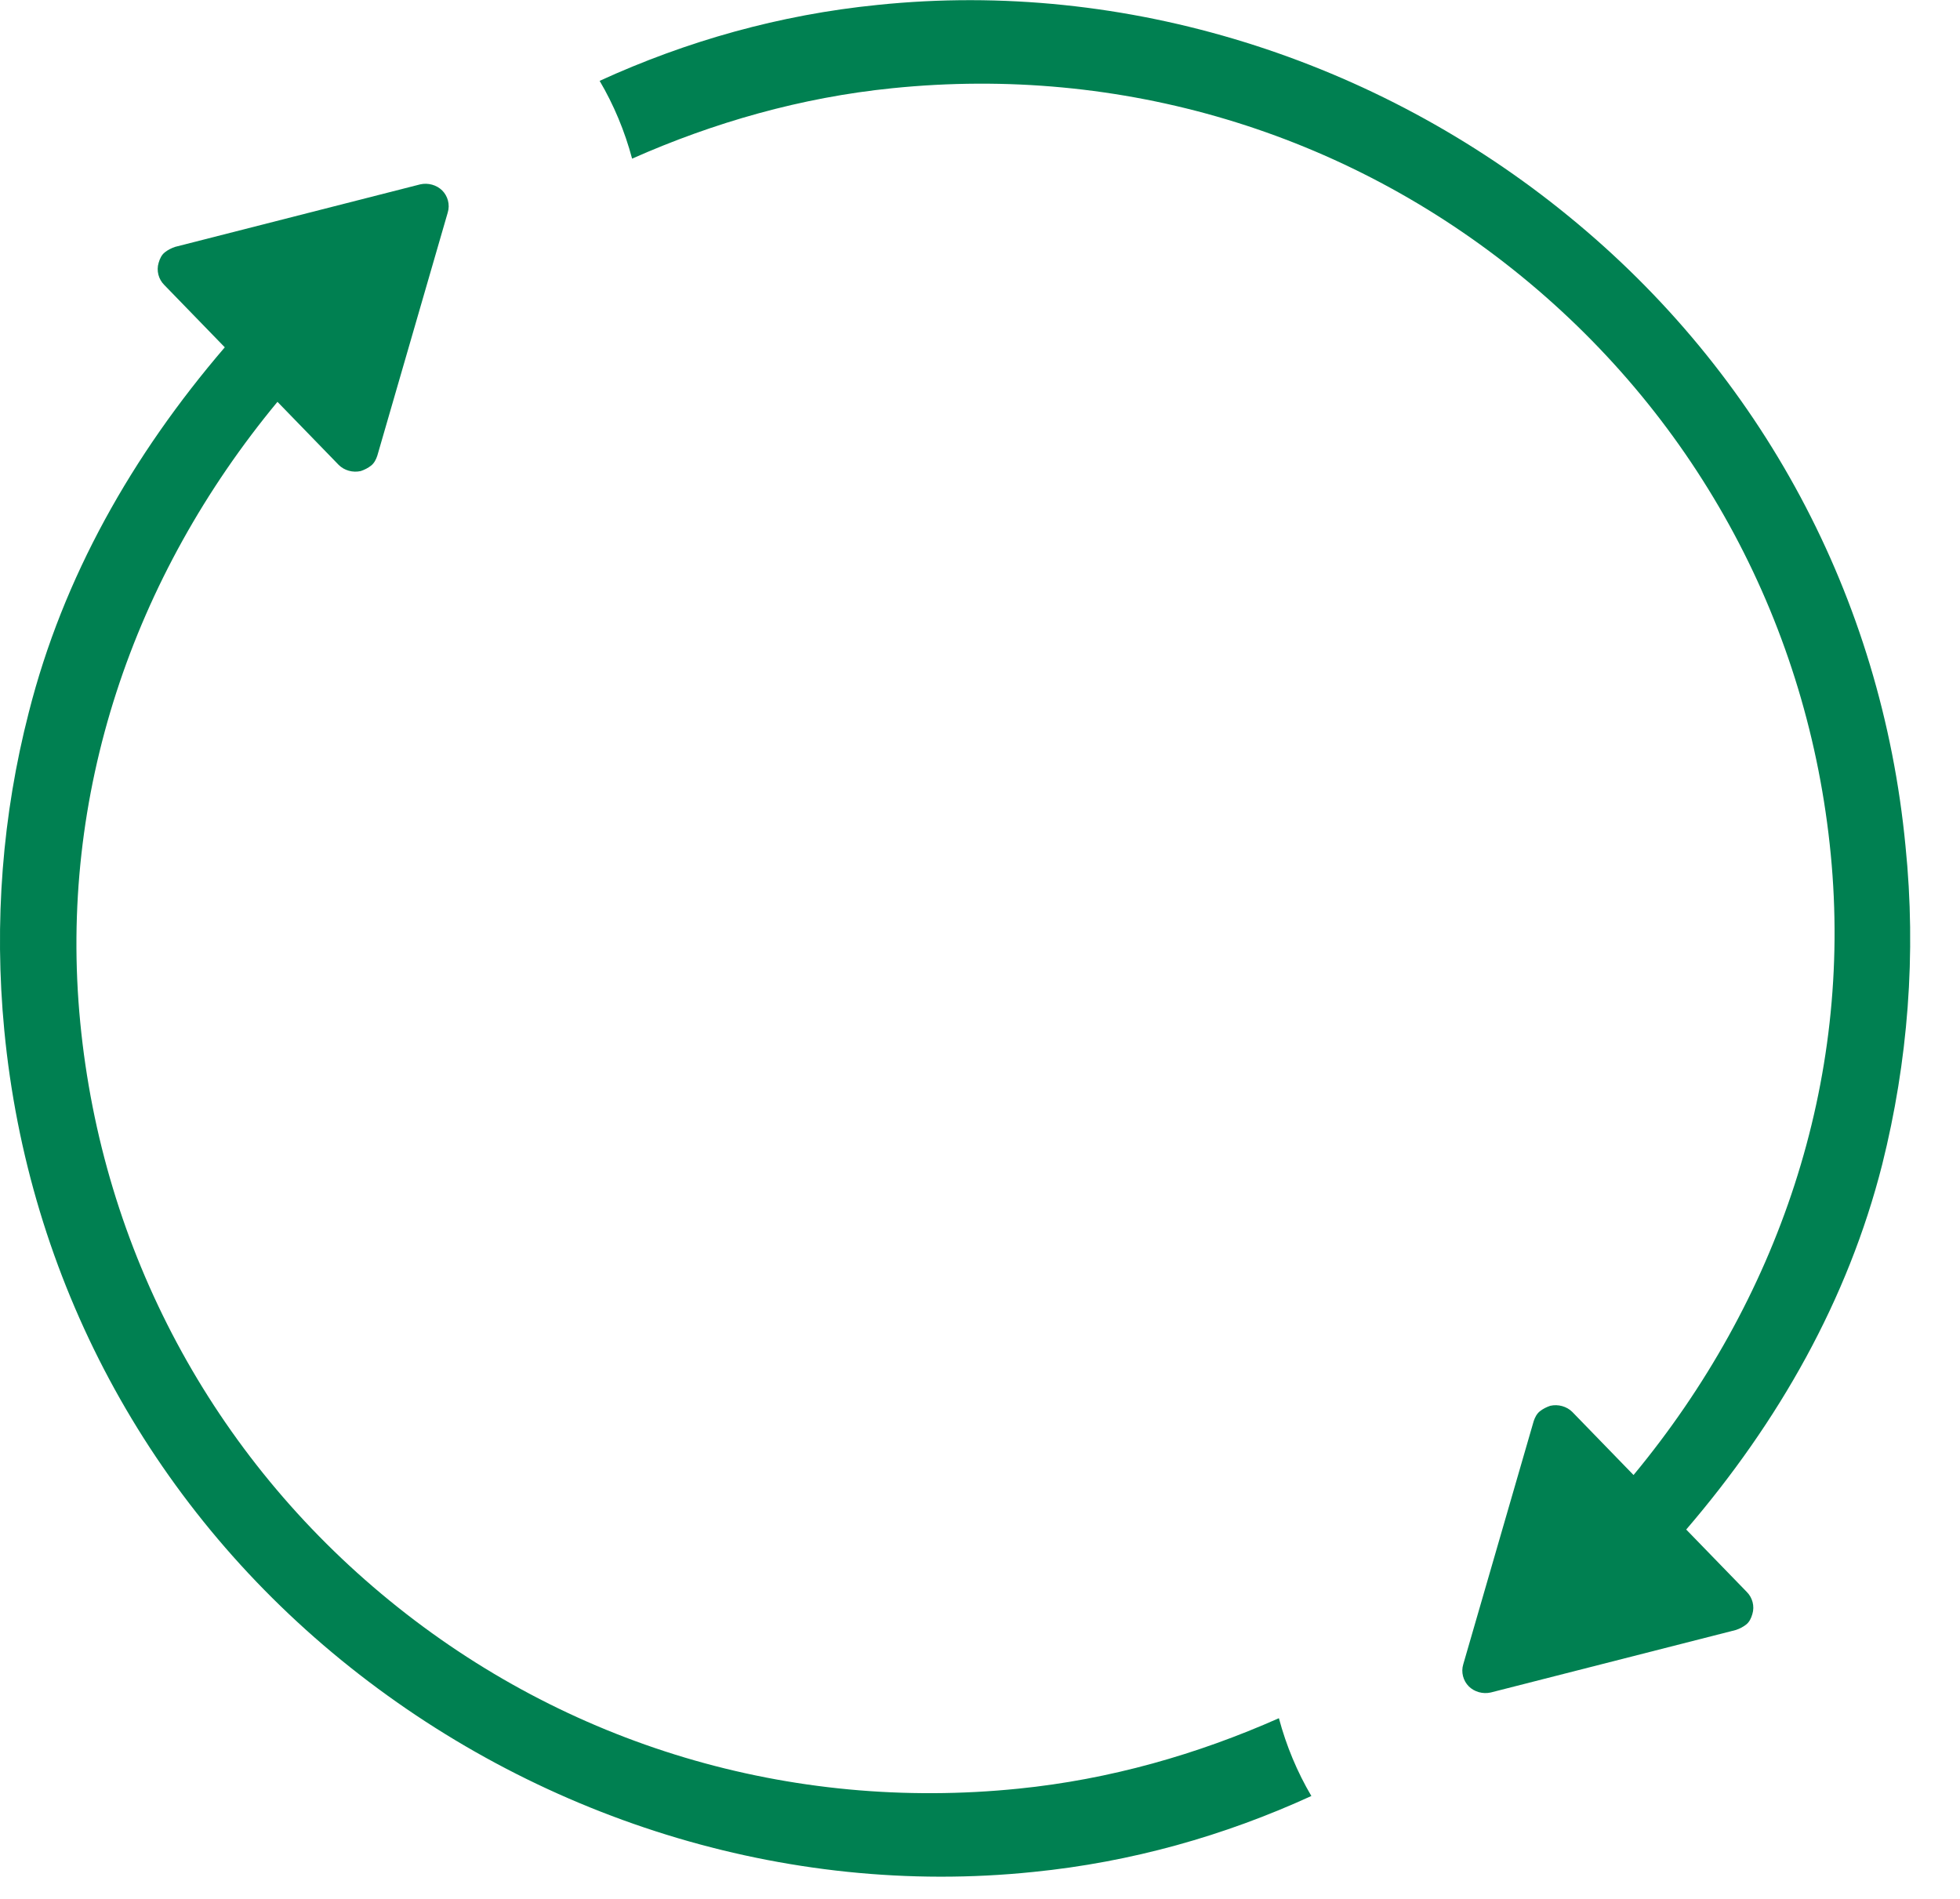 <svg width="32" height="31" viewBox="0 0 32 31" fill="none" xmlns="http://www.w3.org/2000/svg">
<g clip-path="url(#clip0_1169_2641)">
<path fill-rule="evenodd" clip-rule="evenodd" d="M20.88 28.05C19.55 28.64 18.12 29.05 16.63 29.2C12.9 29.58 9.25 28.49 6.36 26.13C3.47 23.77 1.67 20.41 1.31 16.69C0.95 12.98 2.17 9.41 4.53 6.56L5.53 7.59C5.62 7.68 5.76 7.72 5.89 7.69C5.95 7.67 6.01 7.64 6.06 7.6C6.11 7.56 6.14 7.5 6.16 7.44L7.31 3.47C7.35 3.34 7.31 3.2 7.22 3.11C7.13 3.02 6.99 2.98 6.86 3.01L2.86 4.03C2.8 4.05 2.74 4.08 2.69 4.12C2.64 4.16 2.61 4.22 2.59 4.29C2.55 4.42 2.59 4.56 2.68 4.65L3.67 5.67C2.16 7.43 1.03 9.42 0.47 11.63C0.04 13.3 -0.1 15.05 0.07 16.82C0.46 20.88 2.42 24.53 5.57 27.1C8.72 29.67 12.81 30.98 16.87 30.56C18.47 30.4 19.99 29.97 21.41 29.32C21.18 28.93 21 28.5 20.88 28.05Z" fill="#008051"/>
<path fill-rule="evenodd" clip-rule="evenodd" d="M10.32 2.59C11.65 2 13.08 1.59 14.57 1.44C18.3 1.06 21.95 2.15 24.84 4.51C27.73 6.87 29.53 10.23 29.89 13.95C30.25 17.66 29.03 21.23 26.67 24.08L25.67 23.05C25.58 22.96 25.44 22.92 25.31 22.95C25.25 22.97 25.19 23 25.14 23.04C25.09 23.08 25.06 23.14 25.04 23.2L23.89 27.17C23.85 27.3 23.89 27.44 23.98 27.53C24.07 27.62 24.21 27.66 24.34 27.63L28.34 26.61C28.4 26.59 28.46 26.56 28.51 26.52C28.56 26.48 28.59 26.42 28.61 26.35C28.65 26.22 28.61 26.08 28.52 25.99L27.53 24.97C29.04 23.21 30.17 21.22 30.73 19.01C31.15 17.33 31.29 15.58 31.11 13.81C30.72 9.75 28.76 6.1 25.61 3.53C22.48 0.97 18.39 -0.34 14.33 0.08C12.73 0.24 11.21 0.67 9.79 1.32C10.02 1.71 10.2 2.14 10.32 2.59Z" fill="#008051"/>
</g>
<defs>
<clipPath id="clip0_1169_2641">
<rect width="31.2" height="30.64" fill="white"/>
</clipPath>
</defs>
</svg>
